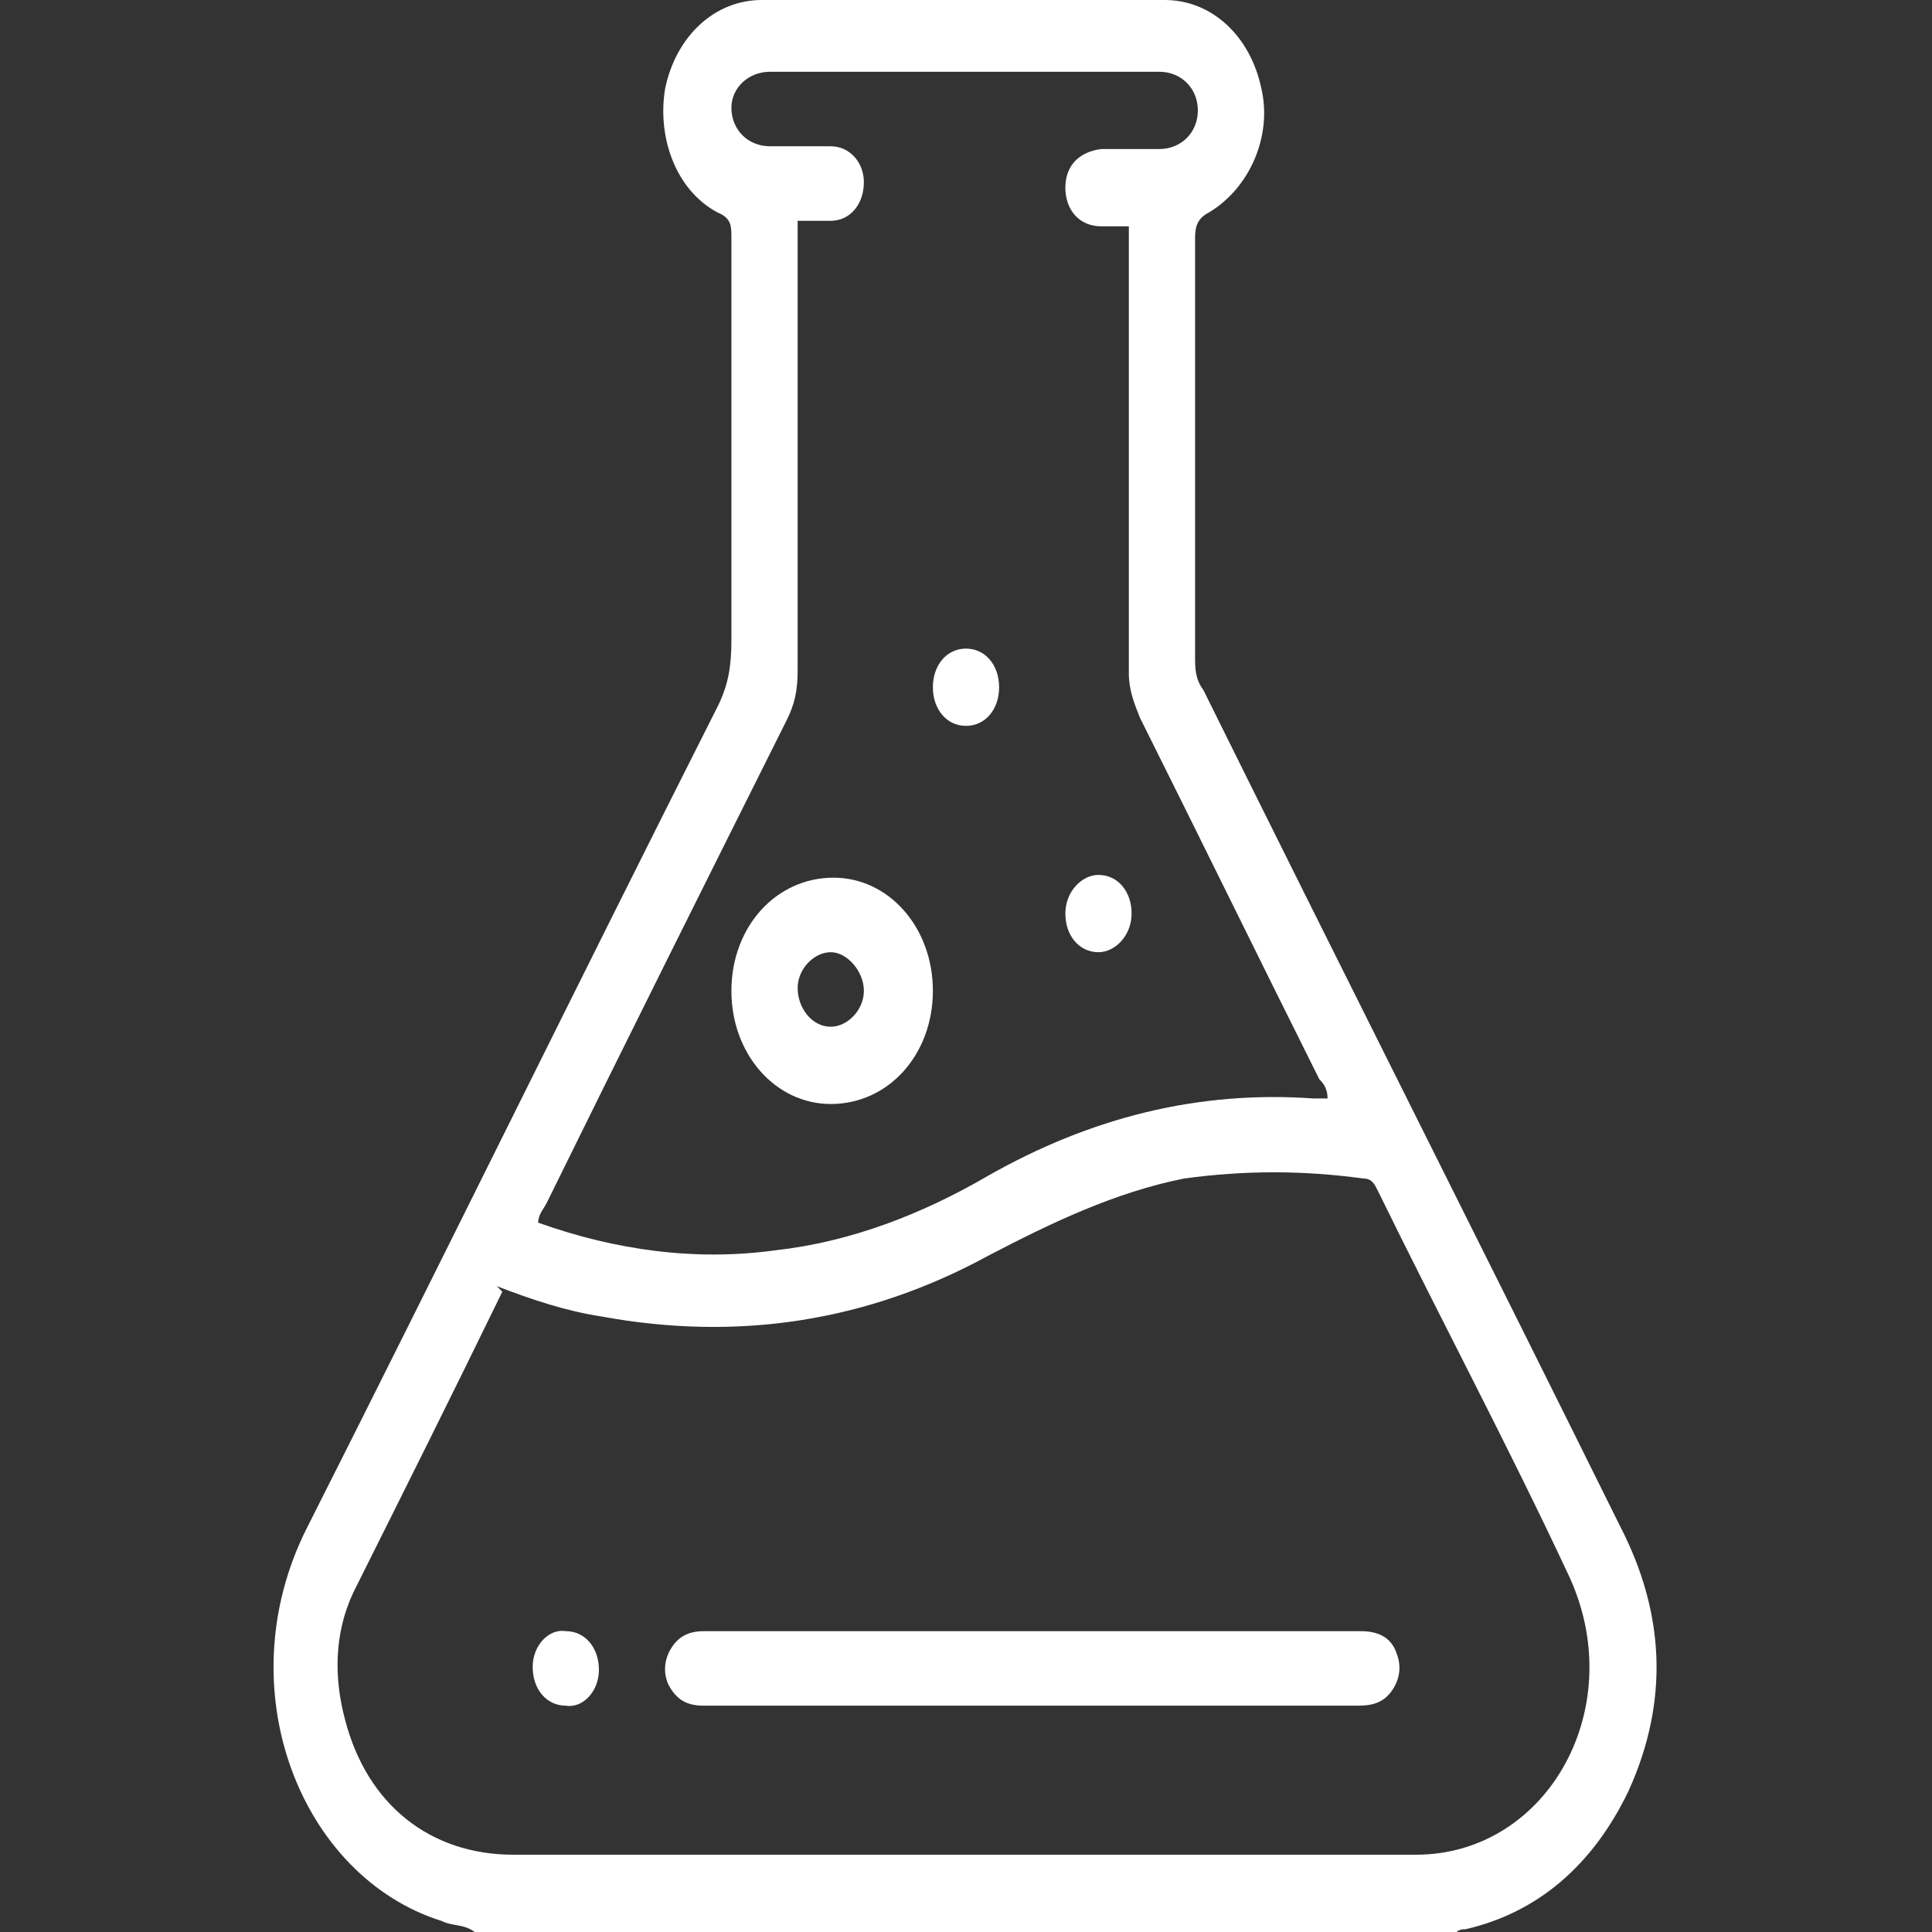 <?xml version="1.0" encoding="UTF-8"?>
<svg xmlns="http://www.w3.org/2000/svg" version="1.1" viewBox="0 0 70 70">
  <rect x="0" y="0" width="70" height="70" fill="#333333" stroke="none"/>
  <defs>
    <style>
      .cls-1 {
        fill: #fff;
      }
    </style>
  </defs>
  <!-- Generator: Adobe Illustrator 28.7.1, SVG Export Plug-In . SVG Version: 1.2.0 Build 142)  -->
  <g>
    <g id="Capa_1">
      <g>
        <path class="cls-1" d="M17.2,70c-.4-.3-.8-.2-1.2-.4-5.1-1.6-7.8-8.4-4.9-14.2,5-9.9,9.9-19.9,14.9-29.8.4-.8.5-1.5.5-2.4,0-4.9,0-9.7,0-14.6,0-.4,0-.7-.5-.9-1.5-.8-2.2-2.7-1.9-4.5.4-1.9,1.8-3.2,3.5-3.2,4.9,0,9.8,0,14.6,0,1.7,0,3.1,1.3,3.5,3.2.4,1.7-.4,3.6-1.9,4.5-.4.2-.5.5-.5.9,0,5.1,0,10.2,0,15.2,0,.4,0,.8.3,1.2,5,10.1,10.1,20.2,15.1,30.3,1.6,3.1,1.8,6.3.3,9.6-1.3,2.7-3.3,4.4-5.9,5-.1,0-.3,0-.4.2H17.2ZM18.2,46.8c-1.8,3.7-3.6,7.3-5.4,10.9-.7,1.5-.7,3.1-.3,4.6.8,3.1,3.1,4.9,6.1,4.9,5.1,0,10.3,0,15.4,0,5.8,0,11.5,0,17.3,0,4.8,0,7.8-5.4,5.5-10.2-2.2-4.7-4.6-9.2-6.9-13.9-.1-.2-.2-.4-.5-.4-2.2-.3-4.3-.3-6.5,0-2.5.5-4.8,1.6-7.1,2.8-4.4,2.4-9.1,3.1-14,2.2-1.3-.2-2.5-.6-3.8-1.1ZM28.9,8.2c0,.4,0,.6,0,.9,0,5.1,0,10.2,0,15.2,0,.7-.1,1.2-.4,1.8-2.9,5.8-5.8,11.6-8.7,17.5-.1.2-.3.4-.3.7,2.8,1,5.7,1.4,8.6,1,2.7-.3,5.3-1.3,7.7-2.7,3.7-2.1,7.6-3.1,11.8-2.8.2,0,.3,0,.5,0,0-.3-.1-.5-.3-.7-2.2-4.4-4.3-8.7-6.5-13.1-.2-.5-.4-1-.4-1.6,0-5.1,0-10.3,0-15.4,0-.3,0-.5,0-.8-.3,0-.7,0-1,0-.8,0-1.3-.6-1.3-1.4,0-.8.5-1.3,1.3-1.4.7,0,1.4,0,2.1,0,.8,0,1.4-.6,1.4-1.4,0-.8-.6-1.4-1.4-1.4-4.7,0-9.4,0-14.1,0-.8,0-1.4.6-1.4,1.3,0,.8.6,1.4,1.4,1.4.7,0,1.5,0,2.2,0,.7,0,1.2.6,1.2,1.3,0,.8-.5,1.4-1.2,1.4-.4,0-.8,0-1.2,0Z"/>
        <path class="cls-1" d="M37.4,61.8c-4,0-7.9,0-11.9,0-.6,0-1-.2-1.3-.8-.2-.5-.1-1,.2-1.4.3-.4.7-.5,1.1-.5,2.9,0,5.8,0,8.7,0,5,0,10,0,15.1,0,.6,0,1.1.2,1.3.8.2.5.1,1-.2,1.4-.3.4-.7.5-1.2.5-4,0-7.9,0-11.9,0Z"/>
        <path class="cls-1" d="M21.7,60.5c0,.8-.6,1.4-1.2,1.3-.7,0-1.2-.6-1.2-1.4,0-.8.6-1.4,1.2-1.3.7,0,1.2.6,1.2,1.4Z"/>
        <path class="cls-1" d="M33.8,35.9c0,2.3-1.6,4.1-3.7,4.1-2,0-3.6-1.8-3.6-4.1,0-2.3,1.6-4.1,3.7-4.1,2,0,3.6,1.8,3.6,4.1ZM31.3,35.9c0-.7-.6-1.4-1.2-1.4-.6,0-1.2.6-1.2,1.3,0,.7.5,1.4,1.2,1.4.6,0,1.2-.6,1.2-1.3Z"/>
        <path class="cls-1" d="M36.2,24.9c0,.8-.5,1.4-1.2,1.4-.7,0-1.2-.6-1.2-1.4,0-.8.5-1.4,1.2-1.4.7,0,1.2.6,1.2,1.4Z"/>
        <path class="cls-1" d="M41,33.1c0,.8-.6,1.4-1.2,1.4-.7,0-1.2-.6-1.2-1.4,0-.8.6-1.4,1.2-1.4.7,0,1.2.6,1.2,1.4Z"/>
      </g>
    </g>
  </g>
</svg>